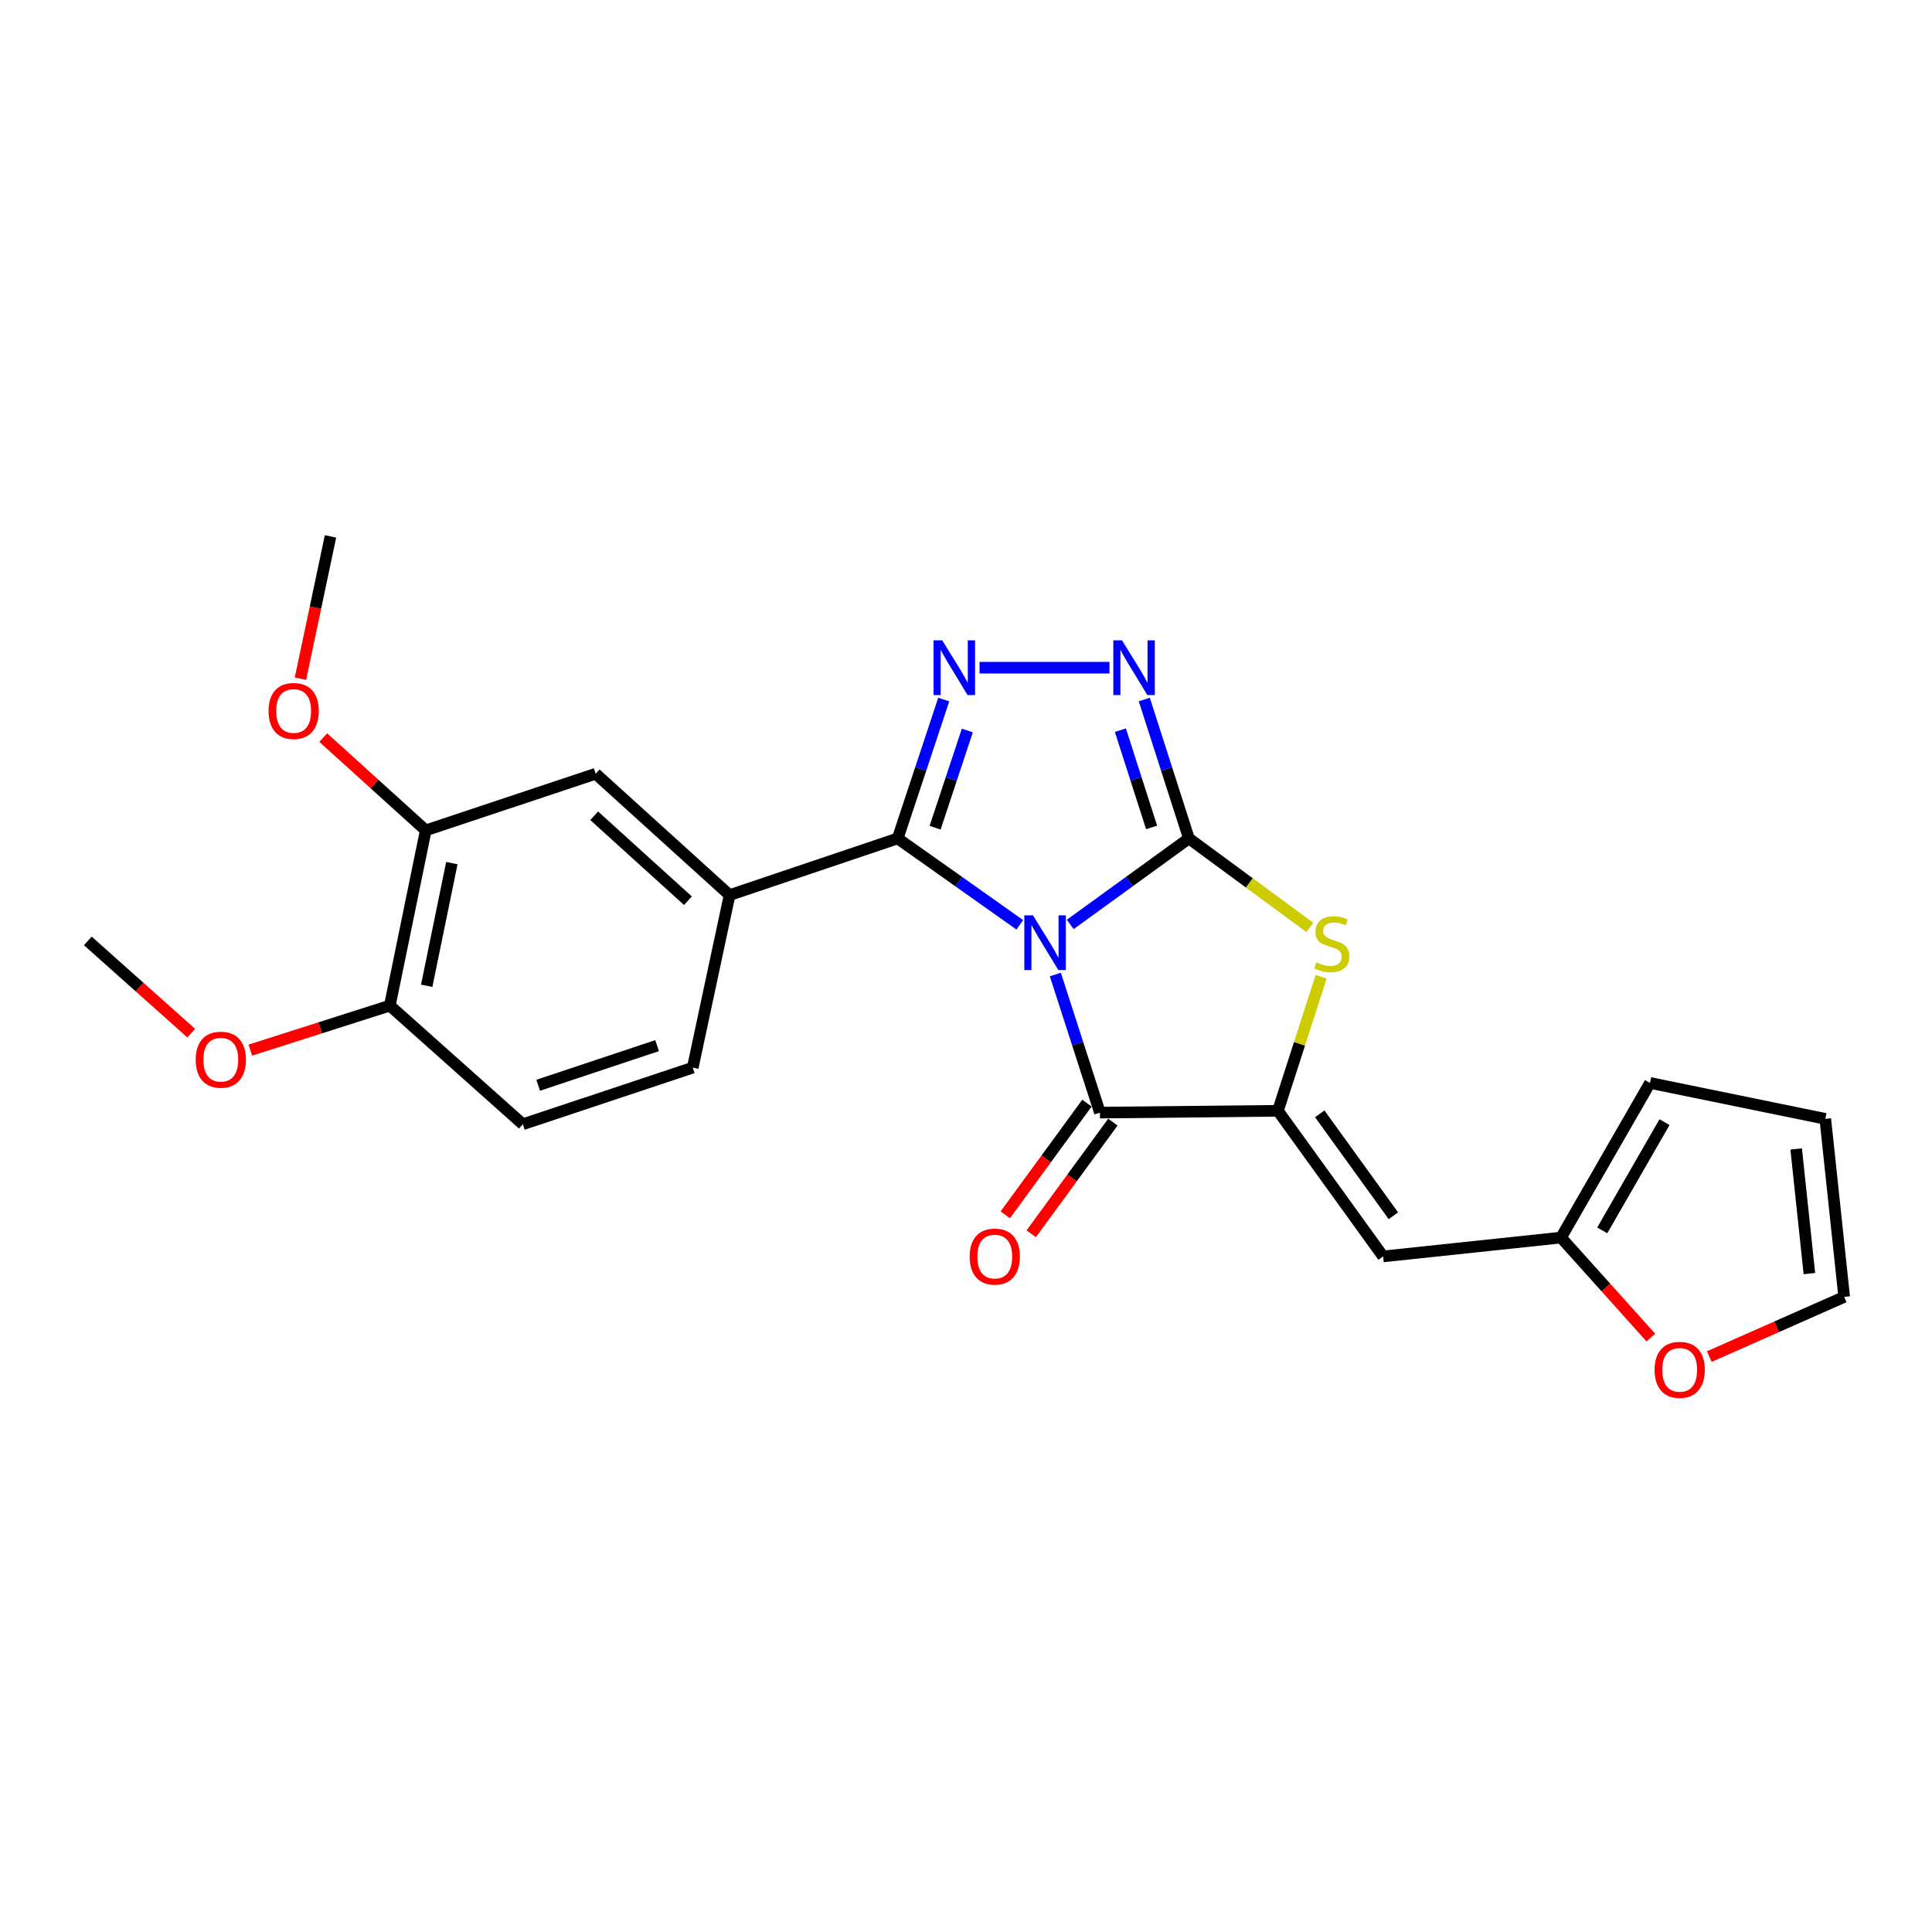 <?xml version='1.0' encoding='iso-8859-1'?>
<svg version='1.1' baseProfile='full'
              xmlns='http://www.w3.org/2000/svg'
                      xmlns:rdkit='http://www.rdkit.org/xml'
                      xmlns:xlink='http://www.w3.org/1999/xlink'
                  xml:space='preserve'
width='1000px' height='1000px' viewBox='0 0 1000 1000'>
<!-- END OF HEADER -->
<rect style='opacity:1.0;fill:#FFFFFF;stroke:none' width='1000' height='1000' x='0' y='0'> </rect>
<path class='bond-0' d='M 553.96,478.488 L 584.666,456.229' style='fill:none;fill-rule:evenodd;stroke:#0000FF;stroke-width:6px;stroke-linecap:butt;stroke-linejoin:miter;stroke-opacity:1' />
<path class='bond-0' d='M 584.666,456.229 L 615.371,433.969' style='fill:none;fill-rule:evenodd;stroke:#000000;stroke-width:6px;stroke-linecap:butt;stroke-linejoin:miter;stroke-opacity:1' />
<path class='bond-1' d='M 527.846,478.688 L 496.244,456.329' style='fill:none;fill-rule:evenodd;stroke:#0000FF;stroke-width:6px;stroke-linecap:butt;stroke-linejoin:miter;stroke-opacity:1' />
<path class='bond-1' d='M 496.244,456.329 L 464.642,433.969' style='fill:none;fill-rule:evenodd;stroke:#000000;stroke-width:6px;stroke-linecap:butt;stroke-linejoin:miter;stroke-opacity:1' />
<path class='bond-2' d='M 546.24,504.411 L 557.78,540.151' style='fill:none;fill-rule:evenodd;stroke:#0000FF;stroke-width:6px;stroke-linecap:butt;stroke-linejoin:miter;stroke-opacity:1' />
<path class='bond-2' d='M 557.78,540.151 L 569.321,575.892' style='fill:none;fill-rule:evenodd;stroke:#000000;stroke-width:6px;stroke-linecap:butt;stroke-linejoin:miter;stroke-opacity:1' />
<path class='bond-5' d='M 615.371,433.969 L 603.827,398.021' style='fill:none;fill-rule:evenodd;stroke:#000000;stroke-width:6px;stroke-linecap:butt;stroke-linejoin:miter;stroke-opacity:1' />
<path class='bond-5' d='M 603.827,398.021 L 592.283,362.073' style='fill:none;fill-rule:evenodd;stroke:#0000FF;stroke-width:6px;stroke-linecap:butt;stroke-linejoin:miter;stroke-opacity:1' />
<path class='bond-5' d='M 596.07,428.271 L 587.989,403.107' style='fill:none;fill-rule:evenodd;stroke:#000000;stroke-width:6px;stroke-linecap:butt;stroke-linejoin:miter;stroke-opacity:1' />
<path class='bond-5' d='M 587.989,403.107 L 579.908,377.944' style='fill:none;fill-rule:evenodd;stroke:#0000FF;stroke-width:6px;stroke-linecap:butt;stroke-linejoin:miter;stroke-opacity:1' />
<path class='bond-6' d='M 615.371,433.969 L 646.673,457.001' style='fill:none;fill-rule:evenodd;stroke:#000000;stroke-width:6px;stroke-linecap:butt;stroke-linejoin:miter;stroke-opacity:1' />
<path class='bond-6' d='M 646.673,457.001 L 677.974,480.032' style='fill:none;fill-rule:evenodd;stroke:#CCCC00;stroke-width:6px;stroke-linecap:butt;stroke-linejoin:miter;stroke-opacity:1' />
<path class='bond-4' d='M 464.642,433.969 L 476.561,398.025' style='fill:none;fill-rule:evenodd;stroke:#000000;stroke-width:6px;stroke-linecap:butt;stroke-linejoin:miter;stroke-opacity:1' />
<path class='bond-4' d='M 476.561,398.025 L 488.48,362.08' style='fill:none;fill-rule:evenodd;stroke:#0000FF;stroke-width:6px;stroke-linecap:butt;stroke-linejoin:miter;stroke-opacity:1' />
<path class='bond-4' d='M 484.007,428.422 L 492.35,403.26' style='fill:none;fill-rule:evenodd;stroke:#000000;stroke-width:6px;stroke-linecap:butt;stroke-linejoin:miter;stroke-opacity:1' />
<path class='bond-4' d='M 492.35,403.26 L 500.693,378.099' style='fill:none;fill-rule:evenodd;stroke:#0000FF;stroke-width:6px;stroke-linecap:butt;stroke-linejoin:miter;stroke-opacity:1' />
<path class='bond-8' d='M 464.642,433.969 L 377.633,463.302' style='fill:none;fill-rule:evenodd;stroke:#000000;stroke-width:6px;stroke-linecap:butt;stroke-linejoin:miter;stroke-opacity:1' />
<path class='bond-3' d='M 569.321,575.892 L 661.45,574.949' style='fill:none;fill-rule:evenodd;stroke:#000000;stroke-width:6px;stroke-linecap:butt;stroke-linejoin:miter;stroke-opacity:1' />
<path class='bond-12' d='M 562.607,570.982 L 541.47,599.885' style='fill:none;fill-rule:evenodd;stroke:#000000;stroke-width:6px;stroke-linecap:butt;stroke-linejoin:miter;stroke-opacity:1' />
<path class='bond-12' d='M 541.47,599.885 L 520.333,628.788' style='fill:none;fill-rule:evenodd;stroke:#FF0000;stroke-width:6px;stroke-linecap:butt;stroke-linejoin:miter;stroke-opacity:1' />
<path class='bond-12' d='M 576.034,580.802 L 554.897,609.705' style='fill:none;fill-rule:evenodd;stroke:#000000;stroke-width:6px;stroke-linecap:butt;stroke-linejoin:miter;stroke-opacity:1' />
<path class='bond-12' d='M 554.897,609.705 L 533.76,638.608' style='fill:none;fill-rule:evenodd;stroke:#FF0000;stroke-width:6px;stroke-linecap:butt;stroke-linejoin:miter;stroke-opacity:1' />
<path class='bond-7' d='M 661.45,574.949 L 715.883,650.323' style='fill:none;fill-rule:evenodd;stroke:#000000;stroke-width:6px;stroke-linecap:butt;stroke-linejoin:miter;stroke-opacity:1' />
<path class='bond-7' d='M 683.101,576.516 L 721.203,629.278' style='fill:none;fill-rule:evenodd;stroke:#000000;stroke-width:6px;stroke-linecap:butt;stroke-linejoin:miter;stroke-opacity:1' />
<path class='bond-24' d='M 661.45,574.949 L 672.635,540.252' style='fill:none;fill-rule:evenodd;stroke:#000000;stroke-width:6px;stroke-linecap:butt;stroke-linejoin:miter;stroke-opacity:1' />
<path class='bond-24' d='M 672.635,540.252 L 683.82,505.555' style='fill:none;fill-rule:evenodd;stroke:#CCCC00;stroke-width:6px;stroke-linecap:butt;stroke-linejoin:miter;stroke-opacity:1' />
<path class='bond-25' d='M 507.013,345.593 L 574.251,345.593' style='fill:none;fill-rule:evenodd;stroke:#0000FF;stroke-width:6px;stroke-linecap:butt;stroke-linejoin:miter;stroke-opacity:1' />
<path class='bond-9' d='M 715.883,650.323 L 807.993,640.564' style='fill:none;fill-rule:evenodd;stroke:#000000;stroke-width:6px;stroke-linecap:butt;stroke-linejoin:miter;stroke-opacity:1' />
<path class='bond-10' d='M 377.633,463.302 L 308.321,400.497' style='fill:none;fill-rule:evenodd;stroke:#000000;stroke-width:6px;stroke-linecap:butt;stroke-linejoin:miter;stroke-opacity:1' />
<path class='bond-10' d='M 356.066,466.208 L 307.548,422.244' style='fill:none;fill-rule:evenodd;stroke:#000000;stroke-width:6px;stroke-linecap:butt;stroke-linejoin:miter;stroke-opacity:1' />
<path class='bond-15' d='M 377.633,463.302 L 358.567,552.612' style='fill:none;fill-rule:evenodd;stroke:#000000;stroke-width:6px;stroke-linecap:butt;stroke-linejoin:miter;stroke-opacity:1' />
<path class='bond-13' d='M 807.993,640.564 L 831.236,666.444' style='fill:none;fill-rule:evenodd;stroke:#000000;stroke-width:6px;stroke-linecap:butt;stroke-linejoin:miter;stroke-opacity:1' />
<path class='bond-13' d='M 831.236,666.444 L 854.479,692.325' style='fill:none;fill-rule:evenodd;stroke:#FF0000;stroke-width:6px;stroke-linecap:butt;stroke-linejoin:miter;stroke-opacity:1' />
<path class='bond-16' d='M 807.993,640.564 L 854.034,560.523' style='fill:none;fill-rule:evenodd;stroke:#000000;stroke-width:6px;stroke-linecap:butt;stroke-linejoin:miter;stroke-opacity:1' />
<path class='bond-16' d='M 829.319,636.852 L 861.548,580.824' style='fill:none;fill-rule:evenodd;stroke:#000000;stroke-width:6px;stroke-linecap:butt;stroke-linejoin:miter;stroke-opacity:1' />
<path class='bond-11' d='M 308.321,400.497 L 220.369,429.801' style='fill:none;fill-rule:evenodd;stroke:#000000;stroke-width:6px;stroke-linecap:butt;stroke-linejoin:miter;stroke-opacity:1' />
<path class='bond-20' d='M 220.369,429.801 L 193.838,405.787' style='fill:none;fill-rule:evenodd;stroke:#000000;stroke-width:6px;stroke-linecap:butt;stroke-linejoin:miter;stroke-opacity:1' />
<path class='bond-20' d='M 193.838,405.787 L 167.306,381.773' style='fill:none;fill-rule:evenodd;stroke:#FF0000;stroke-width:6px;stroke-linecap:butt;stroke-linejoin:miter;stroke-opacity:1' />
<path class='bond-26' d='M 220.369,429.801 L 201.775,520.507' style='fill:none;fill-rule:evenodd;stroke:#000000;stroke-width:6px;stroke-linecap:butt;stroke-linejoin:miter;stroke-opacity:1' />
<path class='bond-26' d='M 233.876,446.748 L 220.86,510.242' style='fill:none;fill-rule:evenodd;stroke:#000000;stroke-width:6px;stroke-linecap:butt;stroke-linejoin:miter;stroke-opacity:1' />
<path class='bond-17' d='M 884.731,702.161 L 919.638,686.718' style='fill:none;fill-rule:evenodd;stroke:#FF0000;stroke-width:6px;stroke-linecap:butt;stroke-linejoin:miter;stroke-opacity:1' />
<path class='bond-17' d='M 919.638,686.718 L 954.545,671.274' style='fill:none;fill-rule:evenodd;stroke:#000000;stroke-width:6px;stroke-linecap:butt;stroke-linejoin:miter;stroke-opacity:1' />
<path class='bond-14' d='M 201.775,520.507 L 270.625,581.908' style='fill:none;fill-rule:evenodd;stroke:#000000;stroke-width:6px;stroke-linecap:butt;stroke-linejoin:miter;stroke-opacity:1' />
<path class='bond-21' d='M 201.775,520.507 L 165.683,532.022' style='fill:none;fill-rule:evenodd;stroke:#000000;stroke-width:6px;stroke-linecap:butt;stroke-linejoin:miter;stroke-opacity:1' />
<path class='bond-21' d='M 165.683,532.022 L 129.59,543.537' style='fill:none;fill-rule:evenodd;stroke:#FF0000;stroke-width:6px;stroke-linecap:butt;stroke-linejoin:miter;stroke-opacity:1' />
<path class='bond-19' d='M 358.567,552.612 L 270.625,581.908' style='fill:none;fill-rule:evenodd;stroke:#000000;stroke-width:6px;stroke-linecap:butt;stroke-linejoin:miter;stroke-opacity:1' />
<path class='bond-19' d='M 340.119,541.225 L 278.559,561.732' style='fill:none;fill-rule:evenodd;stroke:#000000;stroke-width:6px;stroke-linecap:butt;stroke-linejoin:miter;stroke-opacity:1' />
<path class='bond-18' d='M 854.034,560.523 L 944.768,579.117' style='fill:none;fill-rule:evenodd;stroke:#000000;stroke-width:6px;stroke-linecap:butt;stroke-linejoin:miter;stroke-opacity:1' />
<path class='bond-27' d='M 954.545,671.274 L 944.768,579.117' style='fill:none;fill-rule:evenodd;stroke:#000000;stroke-width:6px;stroke-linecap:butt;stroke-linejoin:miter;stroke-opacity:1' />
<path class='bond-27' d='M 936.537,659.205 L 929.693,594.696' style='fill:none;fill-rule:evenodd;stroke:#000000;stroke-width:6px;stroke-linecap:butt;stroke-linejoin:miter;stroke-opacity:1' />
<path class='bond-22' d='M 155.512,351.293 L 163.289,314.466' style='fill:none;fill-rule:evenodd;stroke:#FF0000;stroke-width:6px;stroke-linecap:butt;stroke-linejoin:miter;stroke-opacity:1' />
<path class='bond-22' d='M 163.289,314.466 L 171.066,277.639' style='fill:none;fill-rule:evenodd;stroke:#000000;stroke-width:6px;stroke-linecap:butt;stroke-linejoin:miter;stroke-opacity:1' />
<path class='bond-23' d='M 98.989,534.765 L 72.222,510.89' style='fill:none;fill-rule:evenodd;stroke:#FF0000;stroke-width:6px;stroke-linecap:butt;stroke-linejoin:miter;stroke-opacity:1' />
<path class='bond-23' d='M 72.222,510.89 L 45.455,487.016' style='fill:none;fill-rule:evenodd;stroke:#000000;stroke-width:6px;stroke-linecap:butt;stroke-linejoin:miter;stroke-opacity:1' />
<path  class='atom-0' d='M 534.662 473.78
L 543.942 488.78
Q 544.862 490.26, 546.342 492.94
Q 547.822 495.62, 547.902 495.78
L 547.902 473.78
L 551.662 473.78
L 551.662 502.1
L 547.782 502.1
L 537.822 485.7
Q 536.662 483.78, 535.422 481.58
Q 534.222 479.38, 533.862 478.7
L 533.862 502.1
L 530.182 502.1
L 530.182 473.78
L 534.662 473.78
' fill='#0000FF'/>
<path  class='atom-5' d='M 487.687 331.433
L 496.967 346.433
Q 497.887 347.913, 499.367 350.593
Q 500.847 353.273, 500.927 353.433
L 500.927 331.433
L 504.687 331.433
L 504.687 359.753
L 500.807 359.753
L 490.847 343.353
Q 489.687 341.433, 488.447 339.233
Q 487.247 337.033, 486.887 336.353
L 486.887 359.753
L 483.207 359.753
L 483.207 331.433
L 487.687 331.433
' fill='#0000FF'/>
<path  class='atom-6' d='M 580.731 331.433
L 590.011 346.433
Q 590.931 347.913, 592.411 350.593
Q 593.891 353.273, 593.971 353.433
L 593.971 331.433
L 597.731 331.433
L 597.731 359.753
L 593.851 359.753
L 583.891 343.353
Q 582.731 341.433, 581.491 339.233
Q 580.291 337.033, 579.931 336.353
L 579.931 359.753
L 576.251 359.753
L 576.251 331.433
L 580.731 331.433
' fill='#0000FF'/>
<path  class='atom-7' d='M 681.35 498.122
Q 681.67 498.242, 682.99 498.802
Q 684.31 499.362, 685.75 499.722
Q 687.23 500.042, 688.67 500.042
Q 691.35 500.042, 692.91 498.762
Q 694.47 497.442, 694.47 495.162
Q 694.47 493.602, 693.67 492.642
Q 692.91 491.682, 691.71 491.162
Q 690.51 490.642, 688.51 490.042
Q 685.99 489.282, 684.47 488.562
Q 682.99 487.842, 681.91 486.322
Q 680.87 484.802, 680.87 482.242
Q 680.87 478.682, 683.27 476.482
Q 685.71 474.282, 690.51 474.282
Q 693.79 474.282, 697.51 475.842
L 696.59 478.922
Q 693.19 477.522, 690.63 477.522
Q 687.87 477.522, 686.35 478.682
Q 684.83 479.802, 684.87 481.762
Q 684.87 483.282, 685.63 484.202
Q 686.43 485.122, 687.55 485.642
Q 688.71 486.162, 690.63 486.762
Q 693.19 487.562, 694.71 488.362
Q 696.23 489.162, 697.31 490.802
Q 698.43 492.402, 698.43 495.162
Q 698.43 499.082, 695.79 501.202
Q 693.19 503.282, 688.83 503.282
Q 686.31 503.282, 684.39 502.722
Q 682.51 502.202, 680.27 501.282
L 681.35 498.122
' fill='#CCCC00'/>
<path  class='atom-13' d='M 501.888 650.403
Q 501.888 643.603, 505.248 639.803
Q 508.608 636.003, 514.888 636.003
Q 521.168 636.003, 524.528 639.803
Q 527.888 643.603, 527.888 650.403
Q 527.888 657.283, 524.488 661.203
Q 521.088 665.083, 514.888 665.083
Q 508.648 665.083, 505.248 661.203
Q 501.888 657.323, 501.888 650.403
M 514.888 661.883
Q 519.208 661.883, 521.528 659.003
Q 523.888 656.083, 523.888 650.403
Q 523.888 644.843, 521.528 642.043
Q 519.208 639.203, 514.888 639.203
Q 510.568 639.203, 508.208 642.003
Q 505.888 644.803, 505.888 650.403
Q 505.888 656.123, 508.208 659.003
Q 510.568 661.883, 514.888 661.883
' fill='#FF0000'/>
<path  class='atom-14' d='M 856.403 709.022
Q 856.403 702.222, 859.763 698.422
Q 863.123 694.622, 869.403 694.622
Q 875.683 694.622, 879.043 698.422
Q 882.403 702.222, 882.403 709.022
Q 882.403 715.902, 879.003 719.822
Q 875.603 723.702, 869.403 723.702
Q 863.163 723.702, 859.763 719.822
Q 856.403 715.942, 856.403 709.022
M 869.403 720.502
Q 873.723 720.502, 876.043 717.622
Q 878.403 714.702, 878.403 709.022
Q 878.403 703.462, 876.043 700.662
Q 873.723 697.822, 869.403 697.822
Q 865.083 697.822, 862.723 700.622
Q 860.403 703.422, 860.403 709.022
Q 860.403 714.742, 862.723 717.622
Q 865.083 720.502, 869.403 720.502
' fill='#FF0000'/>
<path  class='atom-21' d='M 139 368
Q 139 361.2, 142.36 357.4
Q 145.72 353.6, 152 353.6
Q 158.28 353.6, 161.64 357.4
Q 165 361.2, 165 368
Q 165 374.88, 161.6 378.8
Q 158.2 382.68, 152 382.68
Q 145.76 382.68, 142.36 378.8
Q 139 374.92, 139 368
M 152 379.48
Q 156.32 379.48, 158.64 376.6
Q 161 373.68, 161 368
Q 161 362.44, 158.64 359.64
Q 156.32 356.8, 152 356.8
Q 147.68 356.8, 145.32 359.6
Q 143 362.4, 143 368
Q 143 373.72, 145.32 376.6
Q 147.68 379.48, 152 379.48
' fill='#FF0000'/>
<path  class='atom-22' d='M 101.295 548.497
Q 101.295 541.697, 104.655 537.897
Q 108.015 534.097, 114.295 534.097
Q 120.575 534.097, 123.935 537.897
Q 127.295 541.697, 127.295 548.497
Q 127.295 555.377, 123.895 559.297
Q 120.495 563.177, 114.295 563.177
Q 108.055 563.177, 104.655 559.297
Q 101.295 555.417, 101.295 548.497
M 114.295 559.977
Q 118.615 559.977, 120.935 557.097
Q 123.295 554.177, 123.295 548.497
Q 123.295 542.937, 120.935 540.137
Q 118.615 537.297, 114.295 537.297
Q 109.975 537.297, 107.615 540.097
Q 105.295 542.897, 105.295 548.497
Q 105.295 554.217, 107.615 557.097
Q 109.975 559.977, 114.295 559.977
' fill='#FF0000'/>
</svg>
